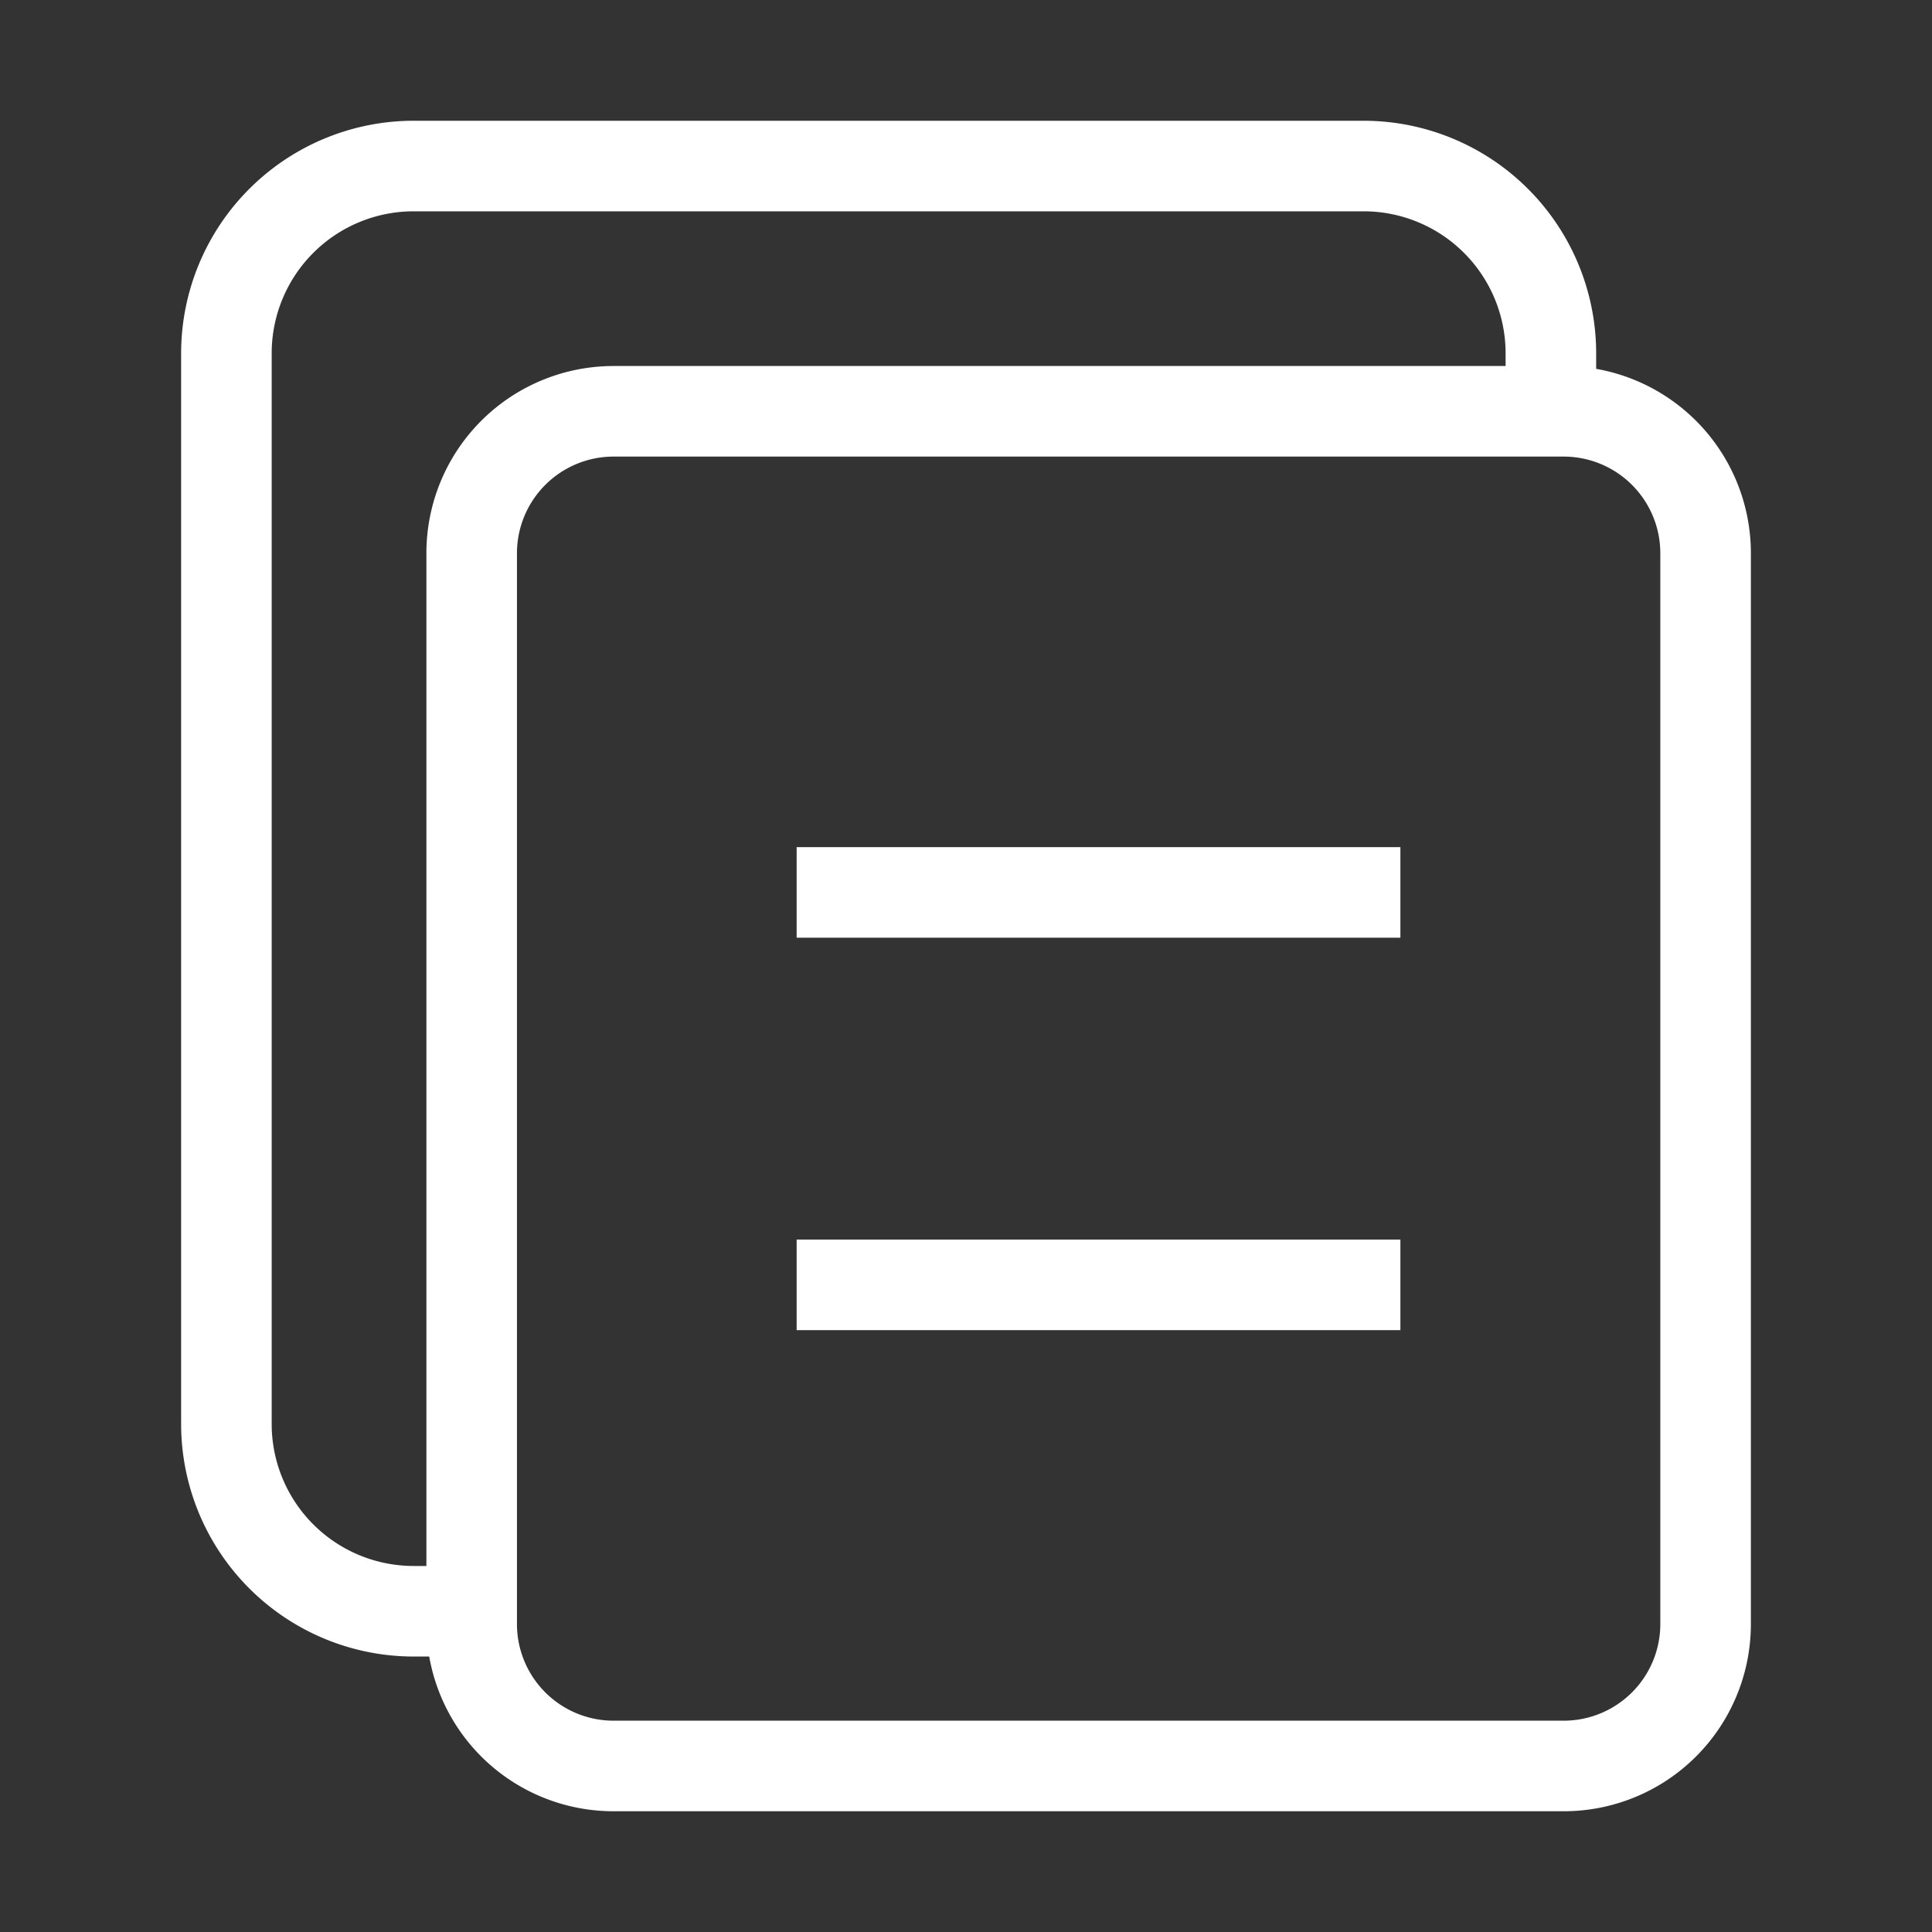 <?xml version="1.0" standalone="no"?><!DOCTYPE svg PUBLIC "-//W3C//DTD SVG 1.1//EN" "http://www.w3.org/Graphics/SVG/1.1/DTD/svg11.dtd"><svg t="1706077701295" class="icon" viewBox="0 0 1024 1024" version="1.1" xmlns="http://www.w3.org/2000/svg" p-id="8859" xmlns:xlink="http://www.w3.org/1999/xlink" width="26" height="26"><rect x="0" y="0" width="1024" height="1024" fill="#333333" stroke="none"/><path d="M828.83 242A51.24 51.24 0 0 1 880 293.18v567.65A51.23 51.23 0 0 1 828.83 912H325.17A51.23 51.23 0 0 1 274 860.83V293.18A51.24 51.24 0 0 1 325.17 242h503.66m0-48H325.17A99.18 99.18 0 0 0 226 293.18v567.65A99.17 99.17 0 0 0 325.17 960h503.66A99.17 99.17 0 0 0 928 860.83V293.18A99.18 99.18 0 0 0 828.83 194z" fill="#ffffff" p-id="8860"></path><path d="M265.84 878h-46.67A123.32 123.32 0 0 1 96 754.82V187.17A123.32 123.32 0 0 1 219.17 64h503.66A123.32 123.32 0 0 1 846 187.17v39.67h-48v-39.67A75.25 75.25 0 0 0 722.83 112H219.17A75.25 75.25 0 0 0 144 187.17v567.65A75.26 75.26 0 0 0 219.17 830h46.67z" fill="#ffffff" p-id="8861"></path><path d="M422.24 657h320v48h-320zM422.24 449h320v48h-320z" fill="#ffffff" p-id="8862"></path></svg>